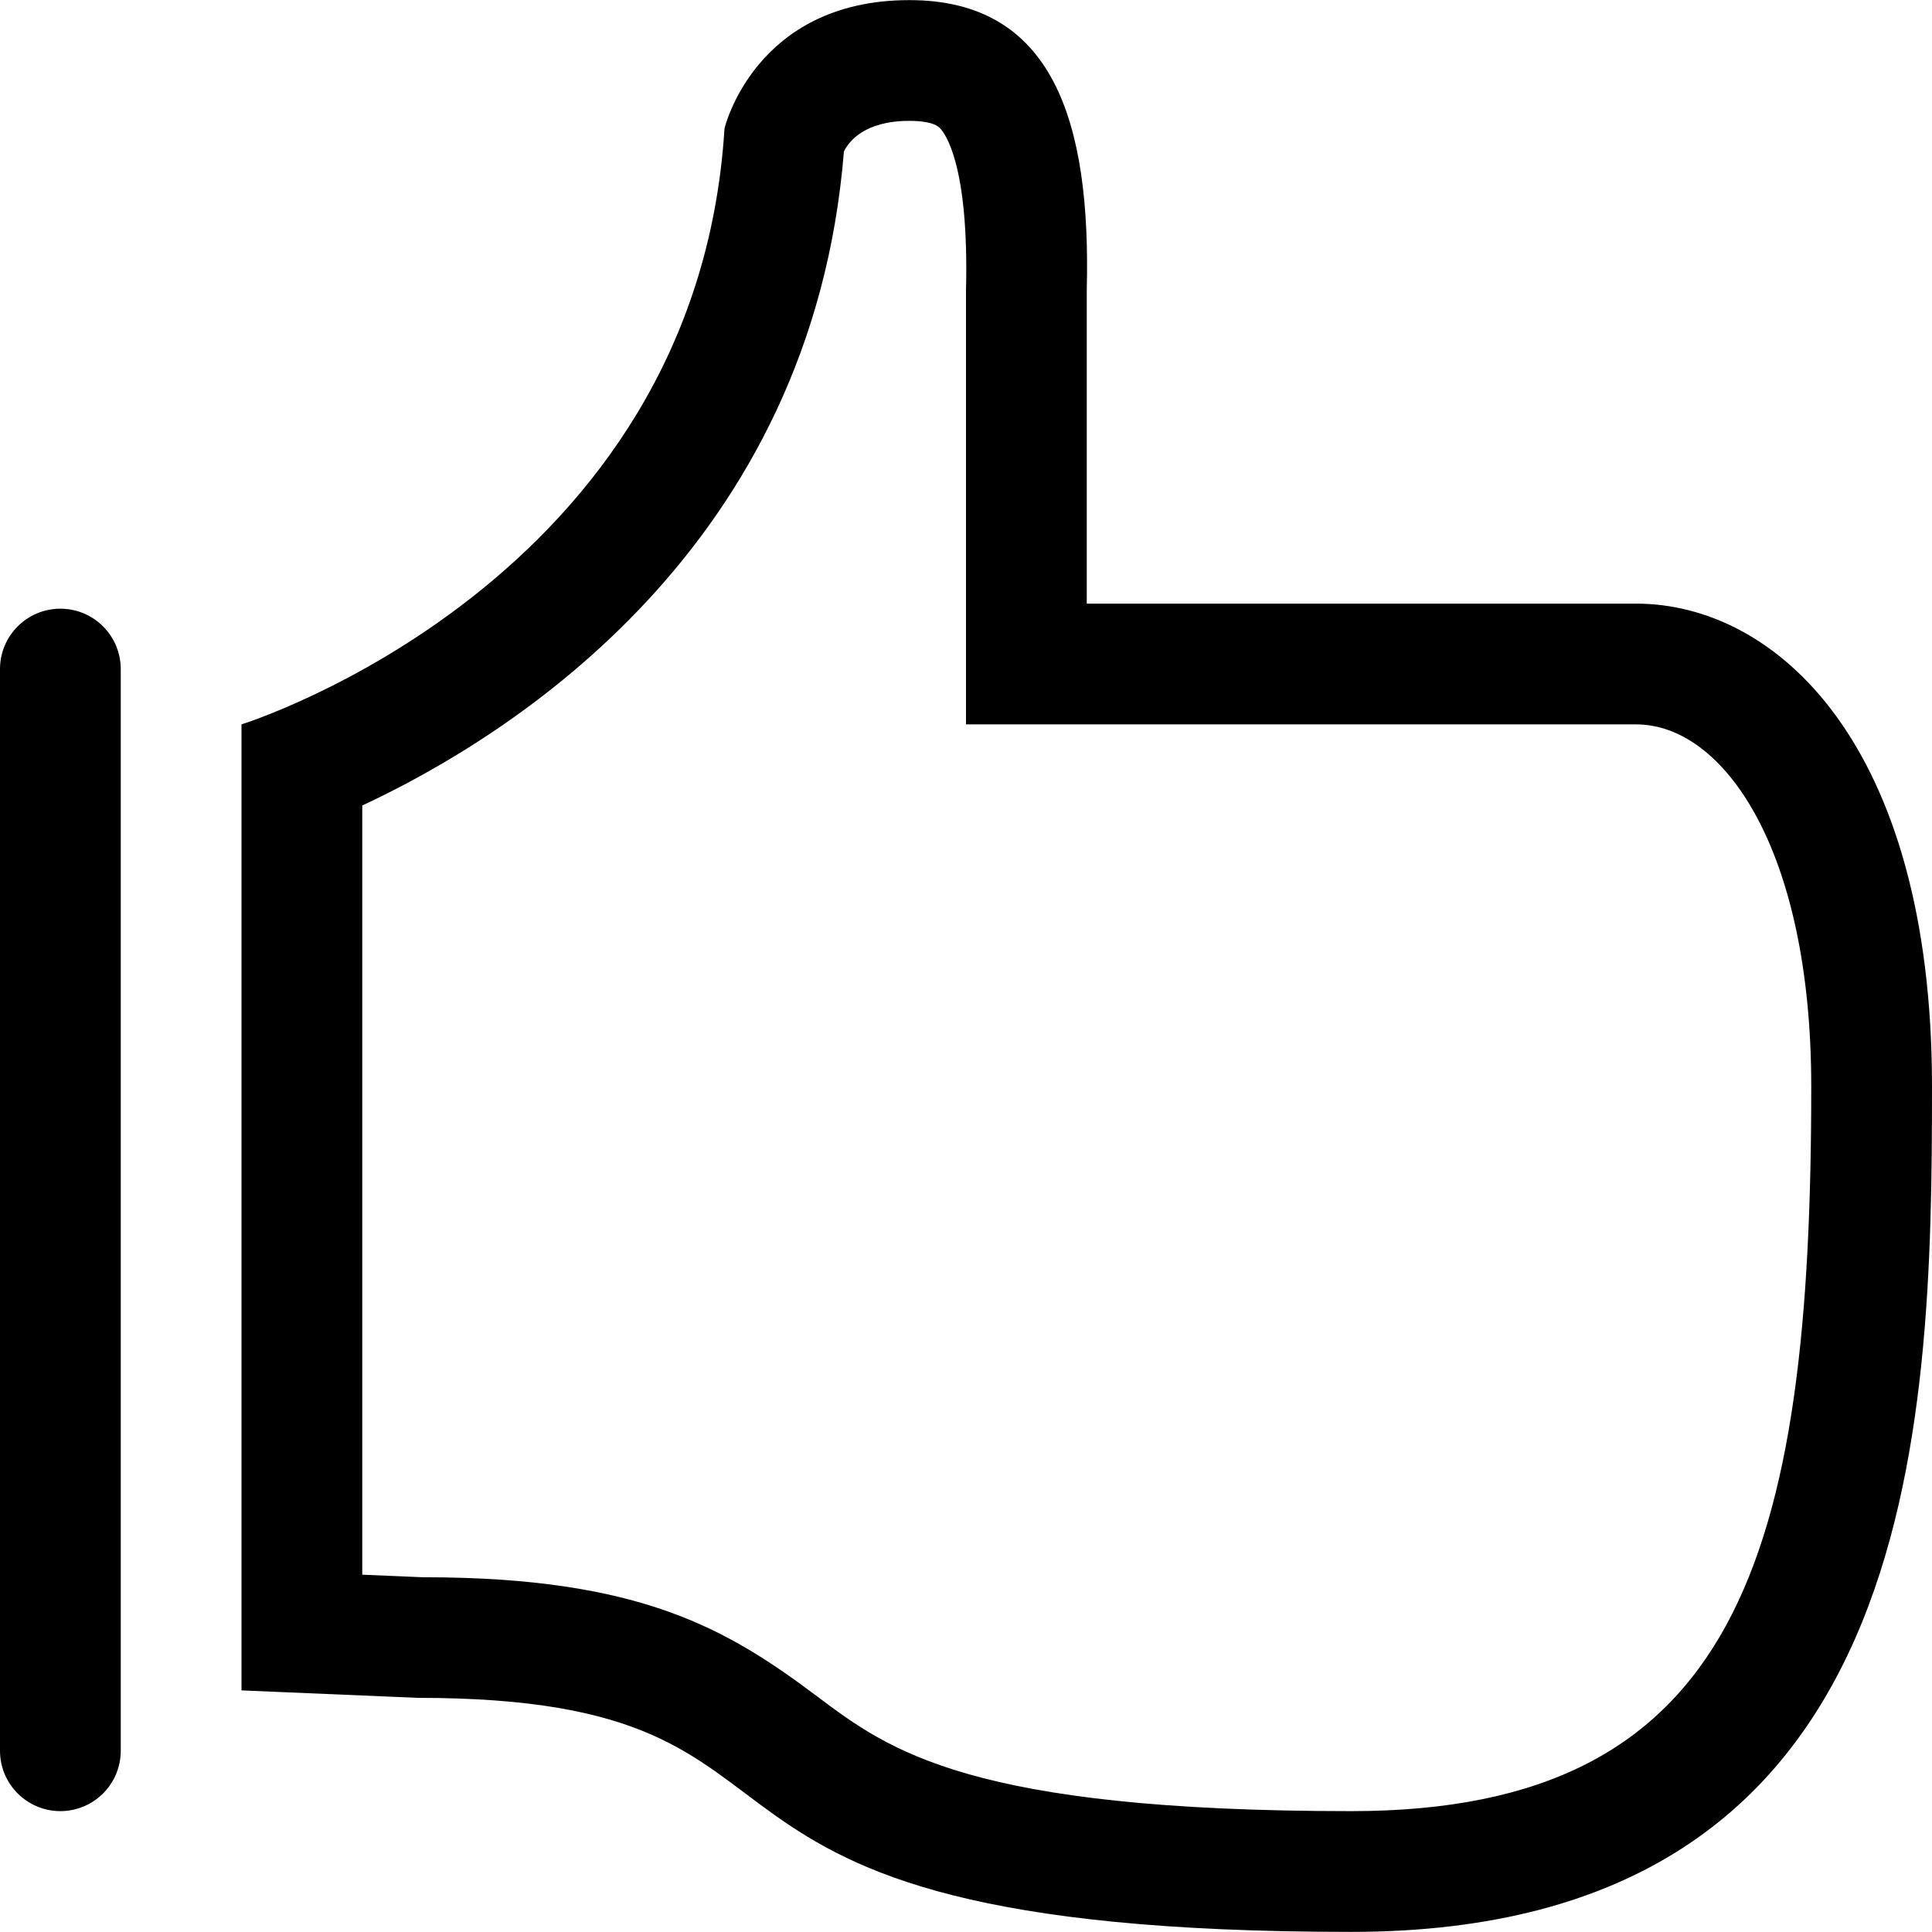 <?xml version="1.0" encoding="utf-8"?>
<!-- Generator: Adobe Illustrator 27.8.1, SVG Export Plug-In . SVG Version: 6.00 Build 0)  -->
<svg version="1.1" id="Layer_1" xmlns="http://www.w3.org/2000/svg" xmlns:xlink="http://www.w3.org/1999/xlink" x="0px" y="0px"
	 viewBox="0 0 512 512" style="enable-background:new 0 0 512 512;" xml:space="preserve">
<g>
	<path d="M433.6,159.97c0,0-121.95,0-145.6,0V76.96c1.15-44.93-8.99-76.93-47.01-76.93C200,0.03,192,34.05,192,34.05
		C184.51,154.53,64,191.97,64,191.97v256l46.75,1.98c121.06,0,48.42,62.02,247.33,62.02c151.04,0,153.92-132.93,153.92-224
		S470.5,159.97,433.6,159.97z M358.08,479.97c-101.06,0-122.46-16.1-141.38-30.3c-23.9-17.95-46.85-31.68-104.38-31.68h-0.19
		L96,417.31V213.47c39.9-18.62,119.2-68.54,127.65-173.34c1.25-2.56,5.38-8.1,17.34-8.1c2.85,0,6.53,0.32,8.1,1.92
		c1.31,1.31,7.74,9.63,6.91,43.01v83.01v32h32h145.6c23.07,0,46.4,32.96,46.4,96C480,412.48,460.58,479.97,358.08,479.97z
		 M16,479.97c8.83,0,16-7.17,16-16V177.31c0-8.83-7.17-16-16-16s-16,7.17-16,16v286.66C0,472.8,7.17,479.97,16,479.97z"/>
</g>
</svg>
